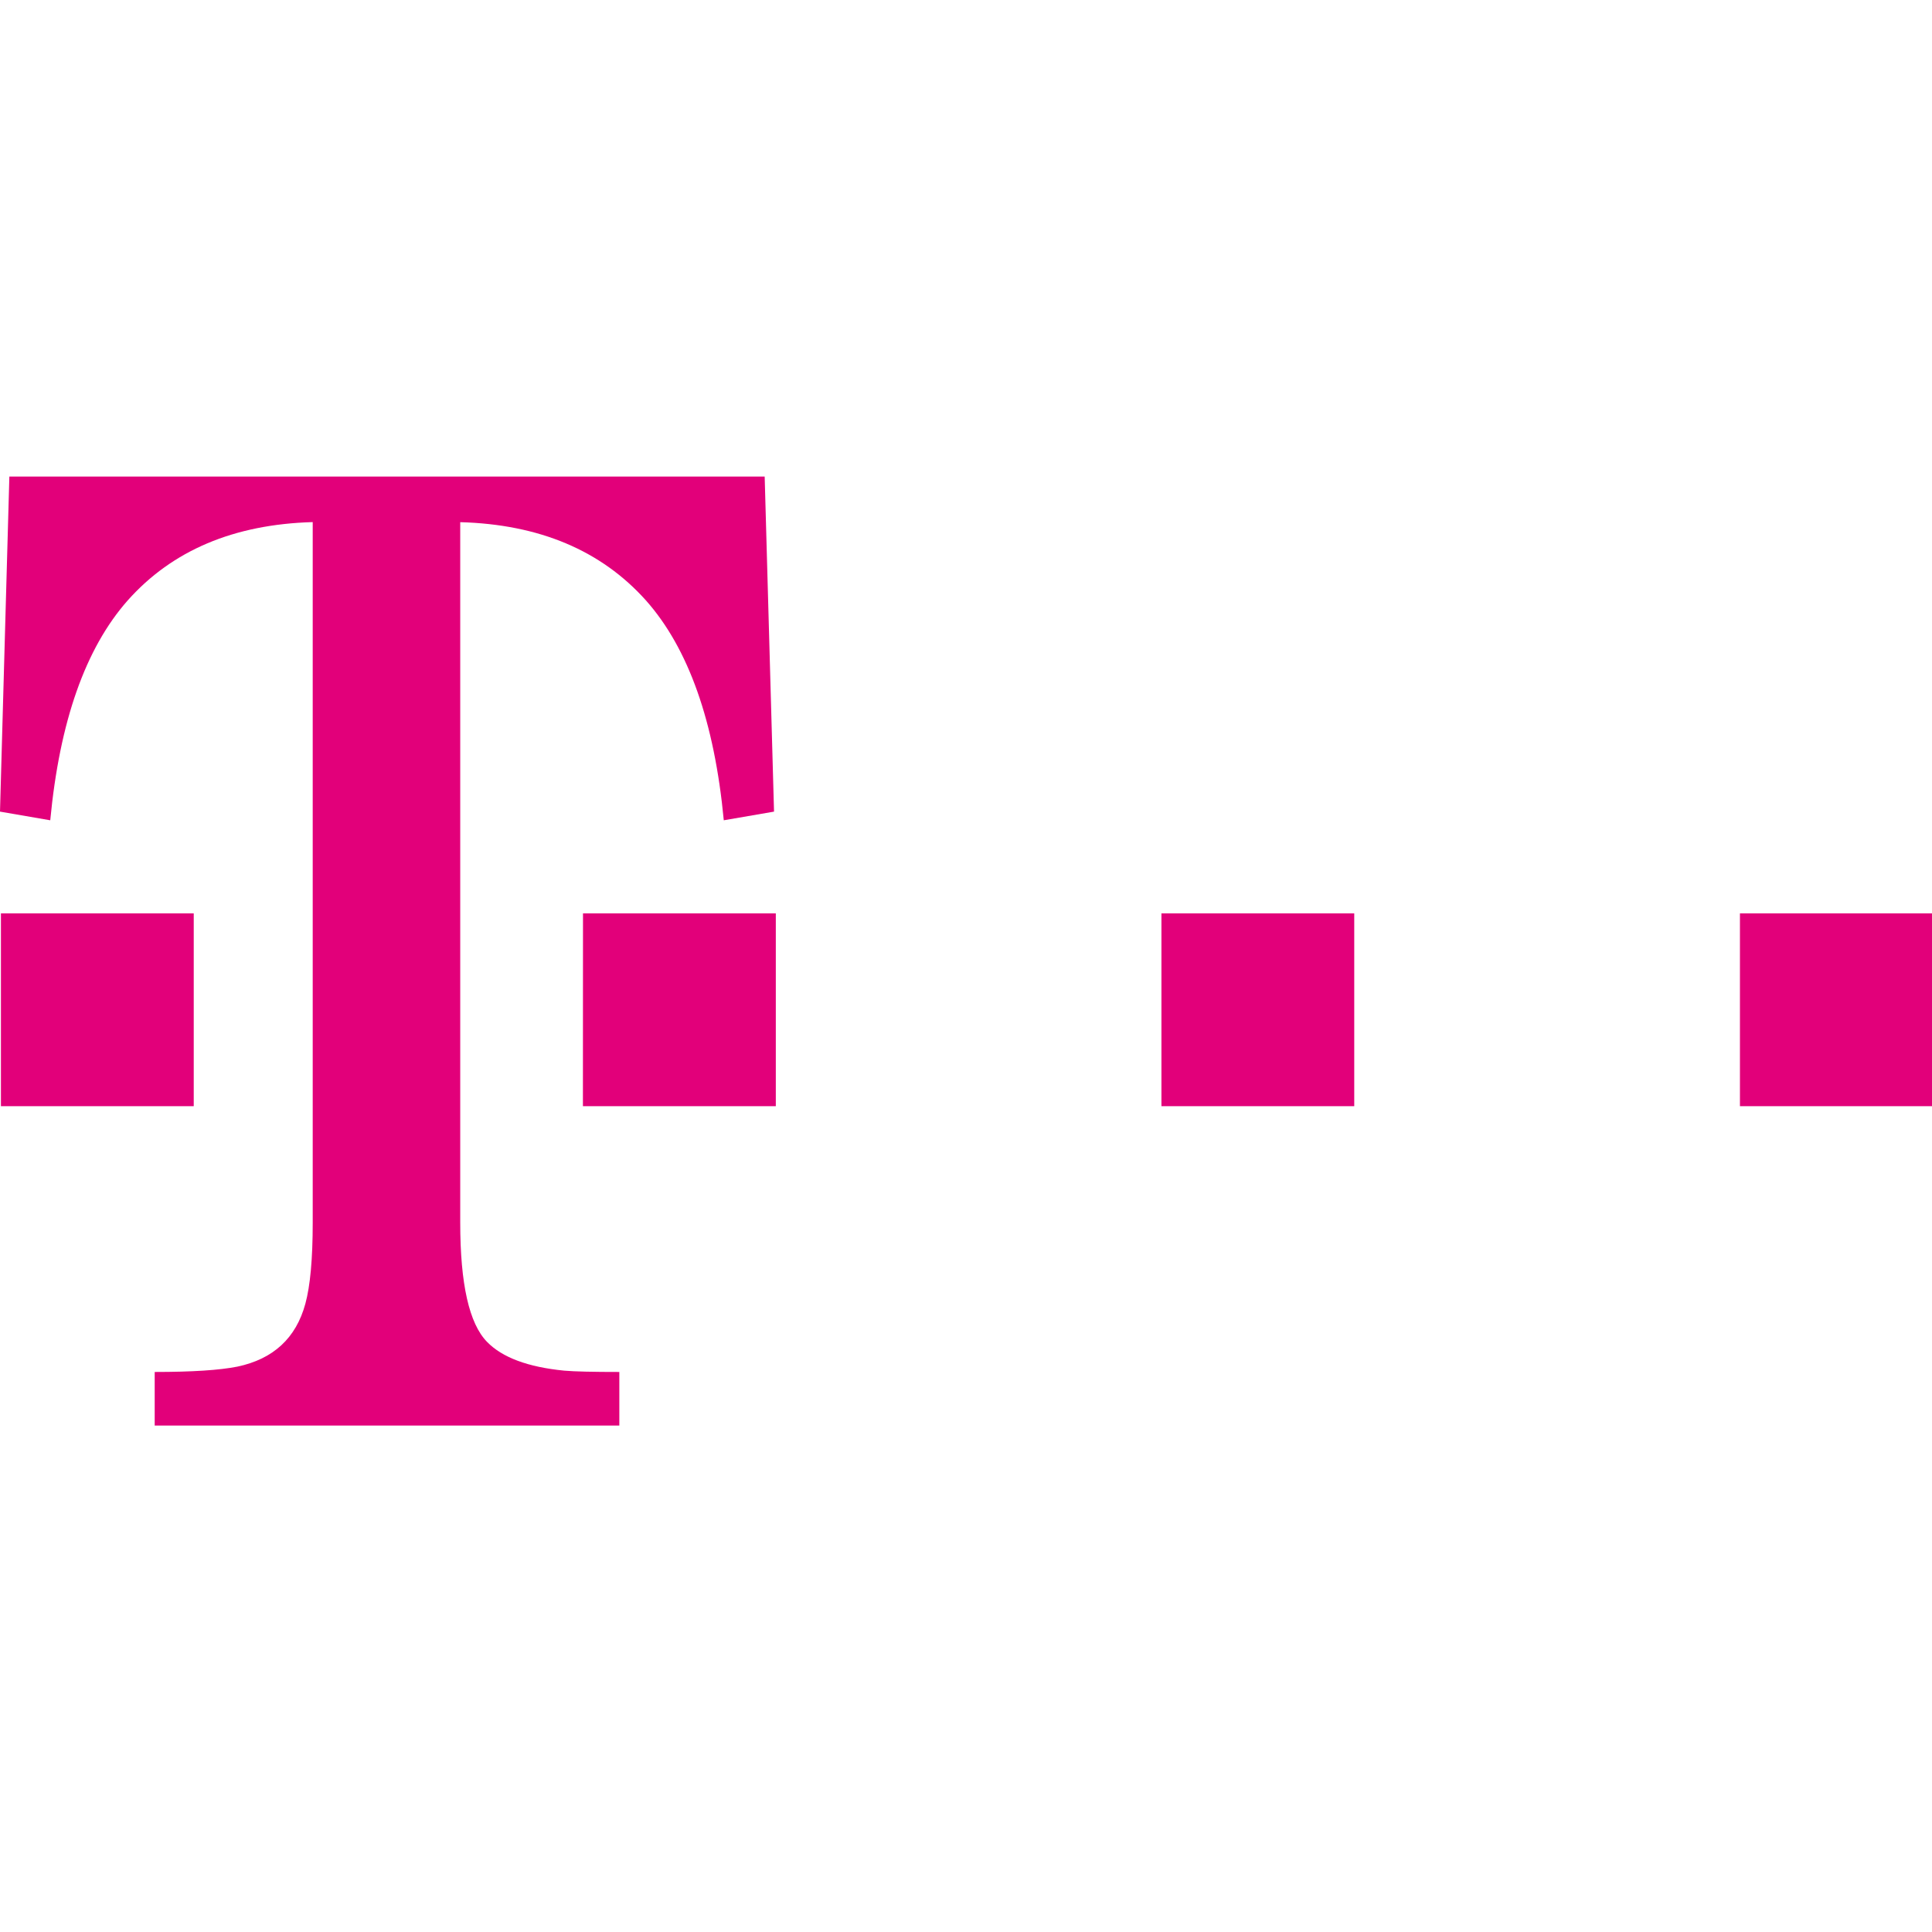 <?xml version="1.0" encoding="UTF-8" standalone="no"?>
<svg
   enable-background="new 0 0 2500 1227.6"
   viewBox="0 0 300 300"
   version="1.1"
   id="svg4"
   sodipodi:docname="telekom.svg"
   width="300"
   height="300"
   inkscape:version="1.2.2 (1:1.2.2+202212051552+b0a8486541)"
   xmlns:inkscape="http://www.inkscape.org/namespaces/inkscape"
   xmlns:sodipodi="http://sodipodi.sourceforge.net/DTD/sodipodi-0.dtd"
   xmlns="http://www.w3.org/2000/svg"
   xmlns:svg="http://www.w3.org/2000/svg">
  <defs
     id="defs8" />
  <sodipodi:namedview
     id="namedview6"
     pagecolor="#ffffff"
     bordercolor="#000000"
     borderopacity="0.25"
     inkscape:showpageshadow="2"
     inkscape:pageopacity="0.0"
     inkscape:pagecheckerboard="0"
     inkscape:deskcolor="#d1d1d1"
     showgrid="false"
     inkscape:zoom="2.096"
     inkscape:cx="157.91985"
     inkscape:cy="127.8626"
     inkscape:window-width="1920"
     inkscape:window-height="1043"
     inkscape:window-x="0"
     inkscape:window-y="0"
     inkscape:window-maximized="1"
     inkscape:current-layer="svg4" />
  <path
     d="m 270.177,141.826 h 29.94 v 29.94 h -29.94 z m -89.831,0 h 29.94 v 29.94 h -29.94 z m -89.819,0 h 29.94 v 29.94 H 90.515 Z m -19.063,48.031 c 0,9.496 1.381,15.666 4.166,18.511 2.353,2.425 6.362,3.914 11.981,4.466 1.669,0.144 4.526,0.204 8.559,0.204 v 8.319 H 24.021 v -8.319 c 5.798,0 10.06,-0.276 12.833,-0.828 5.594,-1.176 9.112,-4.43 10.564,-9.772 0.756,-2.773 1.14,-6.963 1.14,-12.581 V 81.071 C 36.314,81.419 26.746,85.464 19.832,93.231 13.253,100.674 9.256,112.055 7.803,127.373 L 0,126.028 1.453,74 H 118.738 l 1.453,52.028 -7.803,1.345 C 110.935,112.055 106.902,100.674 100.311,93.243 93.36,85.476 83.745,81.419 71.464,81.083 Z M 0.144,141.826 H 30.084 v 29.94 H 0.144 Z"
     fill="#e2007a"
     id="path2"
     style="stroke-width:0.12" />
</svg>
